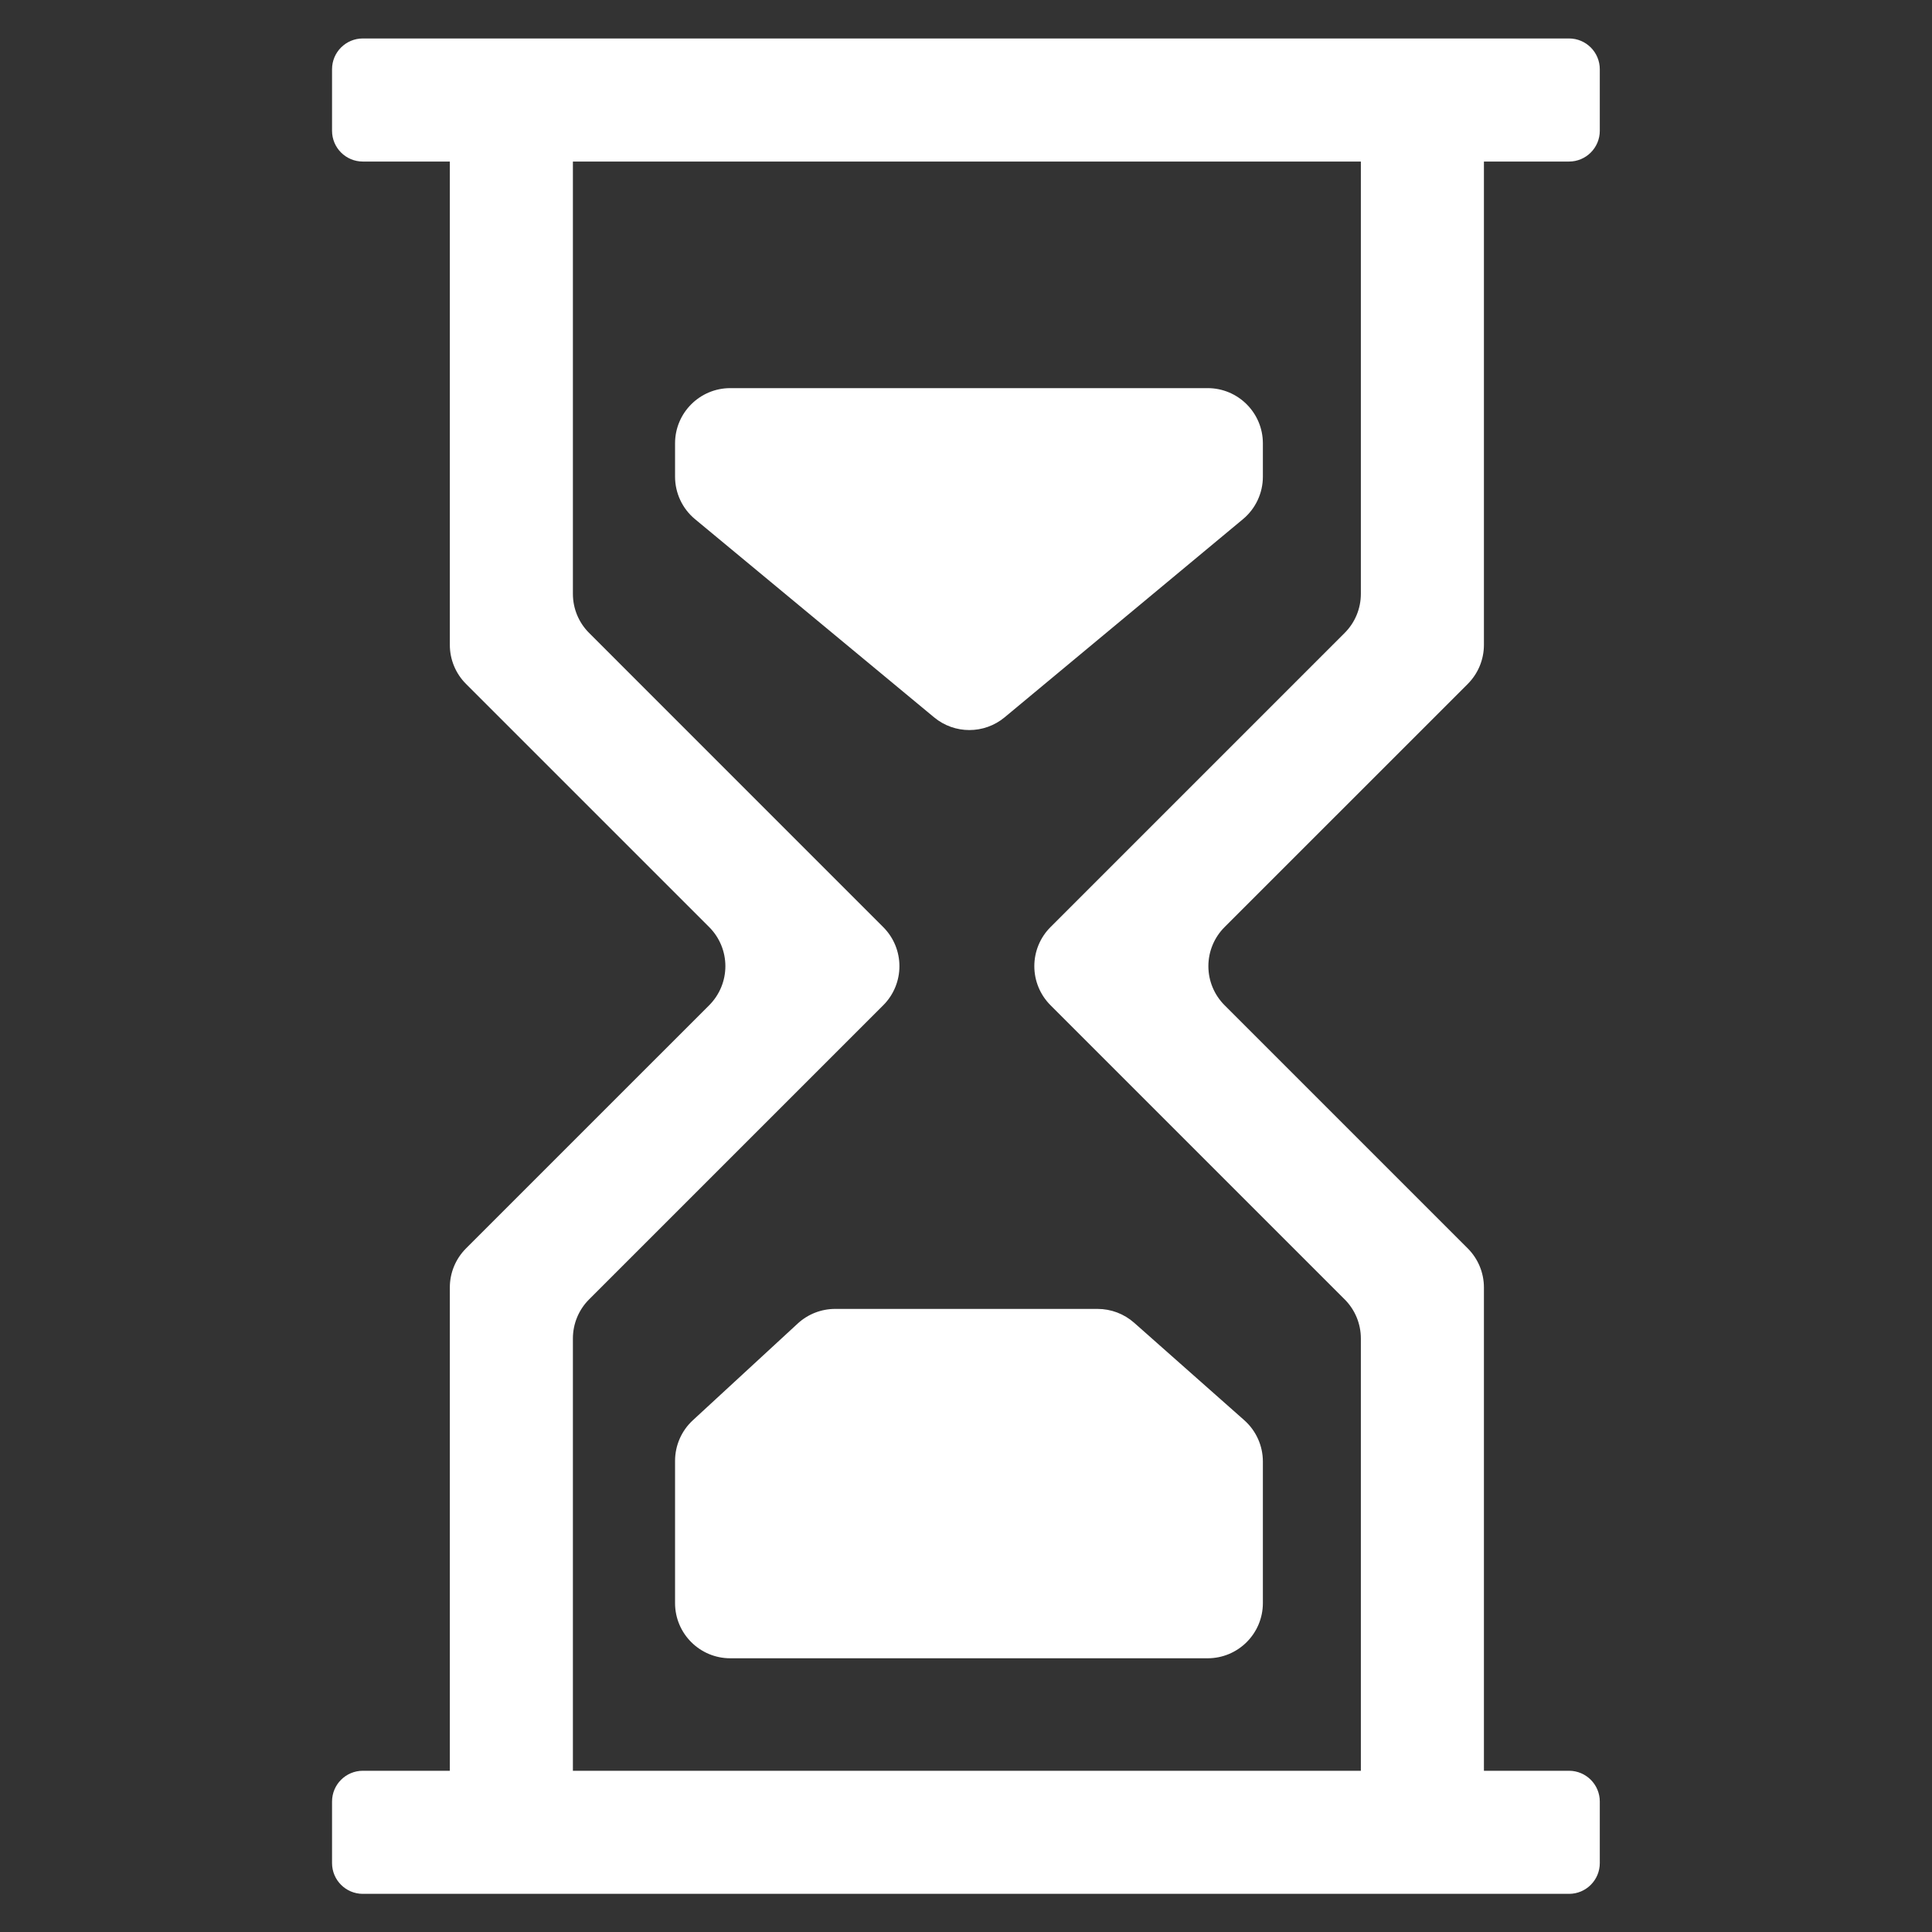 <?xml version="1.0" encoding="UTF-8" standalone="no"?>
<!DOCTYPE svg PUBLIC "-//W3C//DTD SVG 1.1//EN" "http://www.w3.org/Graphics/SVG/1.1/DTD/svg11.dtd">
<svg width="100%" height="100%" viewBox="0 0 512 512" version="1.1" xmlns="http://www.w3.org/2000/svg" xmlns:xlink="http://www.w3.org/1999/xlink" xml:space="preserve" xmlns:serif="http://www.serif.com/" style="fill-rule:evenodd;clip-rule:evenodd;stroke-linejoin:round;stroke-miterlimit:2;">
    <rect x="0" y="0" width="512" height="512" fill="#333333" stroke="none"/>
    <g id="HourglassIcon" transform="matrix(4.878,0,0,4.878,523.147,-242.553)">
        <g transform="matrix(1,0,0,1.037,-182.818,-14.63)">
            <path d="M162.485,65.685C162.485,64.795 161.736,64.073 160.814,64.073L95.283,64.073C94.36,64.073 93.611,64.795 93.611,65.685L93.611,68.909C93.611,69.799 94.36,70.521 95.283,70.521L160.814,70.521C161.736,70.521 162.485,69.799 162.485,68.909L162.485,65.685Z" style="fill:white;"/>
        </g>
        <g transform="matrix(1,0,0,-1.037,-182.818,219.056)">
            <path d="M162.485,65.685C162.485,64.795 161.736,64.073 160.814,64.073L95.283,64.073C94.36,64.073 93.611,64.795 93.611,65.685L93.611,68.909C93.611,69.799 94.36,70.521 95.283,70.521L160.814,70.521C161.736,70.521 162.485,69.799 162.485,68.909L162.485,65.685Z" style="fill:white;"/>
        </g>
        <g transform="matrix(1,0,0,1,25.653,19.605)">
            <path d="M-108.461,35.897L-101.775,35.897L-101.775,62.383C-101.775,63.179 -101.459,63.942 -100.896,64.504C-98.054,67.347 -89.054,76.348 -84.914,80.488C-83.743,81.66 -83.743,83.559 -84.914,84.731C-89.054,88.871 -98.054,97.87 -100.896,100.712C-101.459,101.275 -101.775,102.038 -101.775,102.834C-101.775,108.225 -101.775,129.32 -101.775,129.32L-108.461,129.32L-108.461,100.064C-108.461,99.268 -108.145,98.505 -107.582,97.942C-105.096,95.457 -97.962,88.323 -94.369,84.73C-93.807,84.167 -93.491,83.404 -93.491,82.608C-93.491,81.813 -93.807,81.05 -94.369,80.487C-97.962,76.894 -105.096,69.76 -107.582,67.275C-108.145,66.712 -108.461,65.949 -108.461,65.153C-108.461,59.431 -108.461,35.897 -108.461,35.897ZM-52.281,65.153C-52.281,65.949 -52.597,66.712 -53.159,67.275C-55.645,69.76 -62.779,76.894 -66.372,80.487C-66.935,81.05 -67.251,81.813 -67.251,82.608C-67.251,83.404 -66.935,84.167 -66.372,84.73C-62.779,88.323 -55.645,95.457 -53.159,97.942C-52.597,98.505 -52.281,99.268 -52.281,100.064C-52.281,105.786 -52.281,129.32 -52.281,129.32L-58.967,129.32L-58.967,102.834C-58.967,102.038 -59.283,101.275 -59.846,100.712C-62.688,97.87 -71.688,88.87 -75.829,84.729C-76.391,84.167 -76.707,83.404 -76.707,82.608C-76.707,81.812 -76.391,81.049 -75.829,80.487C-71.688,76.347 -62.688,67.347 -59.846,64.504C-59.283,63.942 -58.967,63.179 -58.967,62.383C-58.967,56.992 -58.967,35.897 -58.967,35.897L-52.281,35.897L-52.281,65.153Z" style="fill:white;"/>
        </g>
        <g transform="matrix(1,0,0,1,-182.611,-12.2)">
            <path d="M143.974,86.01C143.974,84.354 142.63,83.01 140.974,83.01C134.883,83.01 121.13,83.01 115.039,83.01C113.382,83.01 112.039,84.354 112.039,86.01C112.039,86.642 112.039,87.28 112.039,87.82C112.039,88.713 112.437,89.56 113.125,90.13C115.798,92.346 122.728,98.09 126.113,100.896C127.224,101.817 128.835,101.816 129.945,100.893C133.321,98.086 140.227,92.345 142.892,90.129C143.577,89.56 143.974,88.714 143.974,87.823C143.974,87.283 143.974,86.643 143.974,86.01Z" style="fill:white;"/>
        </g>
        <g transform="matrix(1,0,0,1,-182.611,-12.2)">
            <path d="M142.962,139.08C143.605,139.649 143.974,140.467 143.974,141.327L143.974,149.014C143.974,150.671 142.63,152.014 140.974,152.014C134.883,152.014 121.13,152.014 115.039,152.014C113.382,152.014 112.039,150.671 112.039,149.014C112.039,146.534 112.039,143.132 112.039,141.29C112.039,140.452 112.389,139.652 113.005,139.084C114.485,137.72 117.29,135.133 118.704,133.828C119.258,133.317 119.984,133.034 120.738,133.034C123.794,133.034 131.977,133.034 134.993,133.034C135.725,133.034 136.432,133.302 136.981,133.787C138.438,135.076 141.402,137.699 142.962,139.08Z" style="fill:white;"/>
        </g>
    </g>
</svg>
